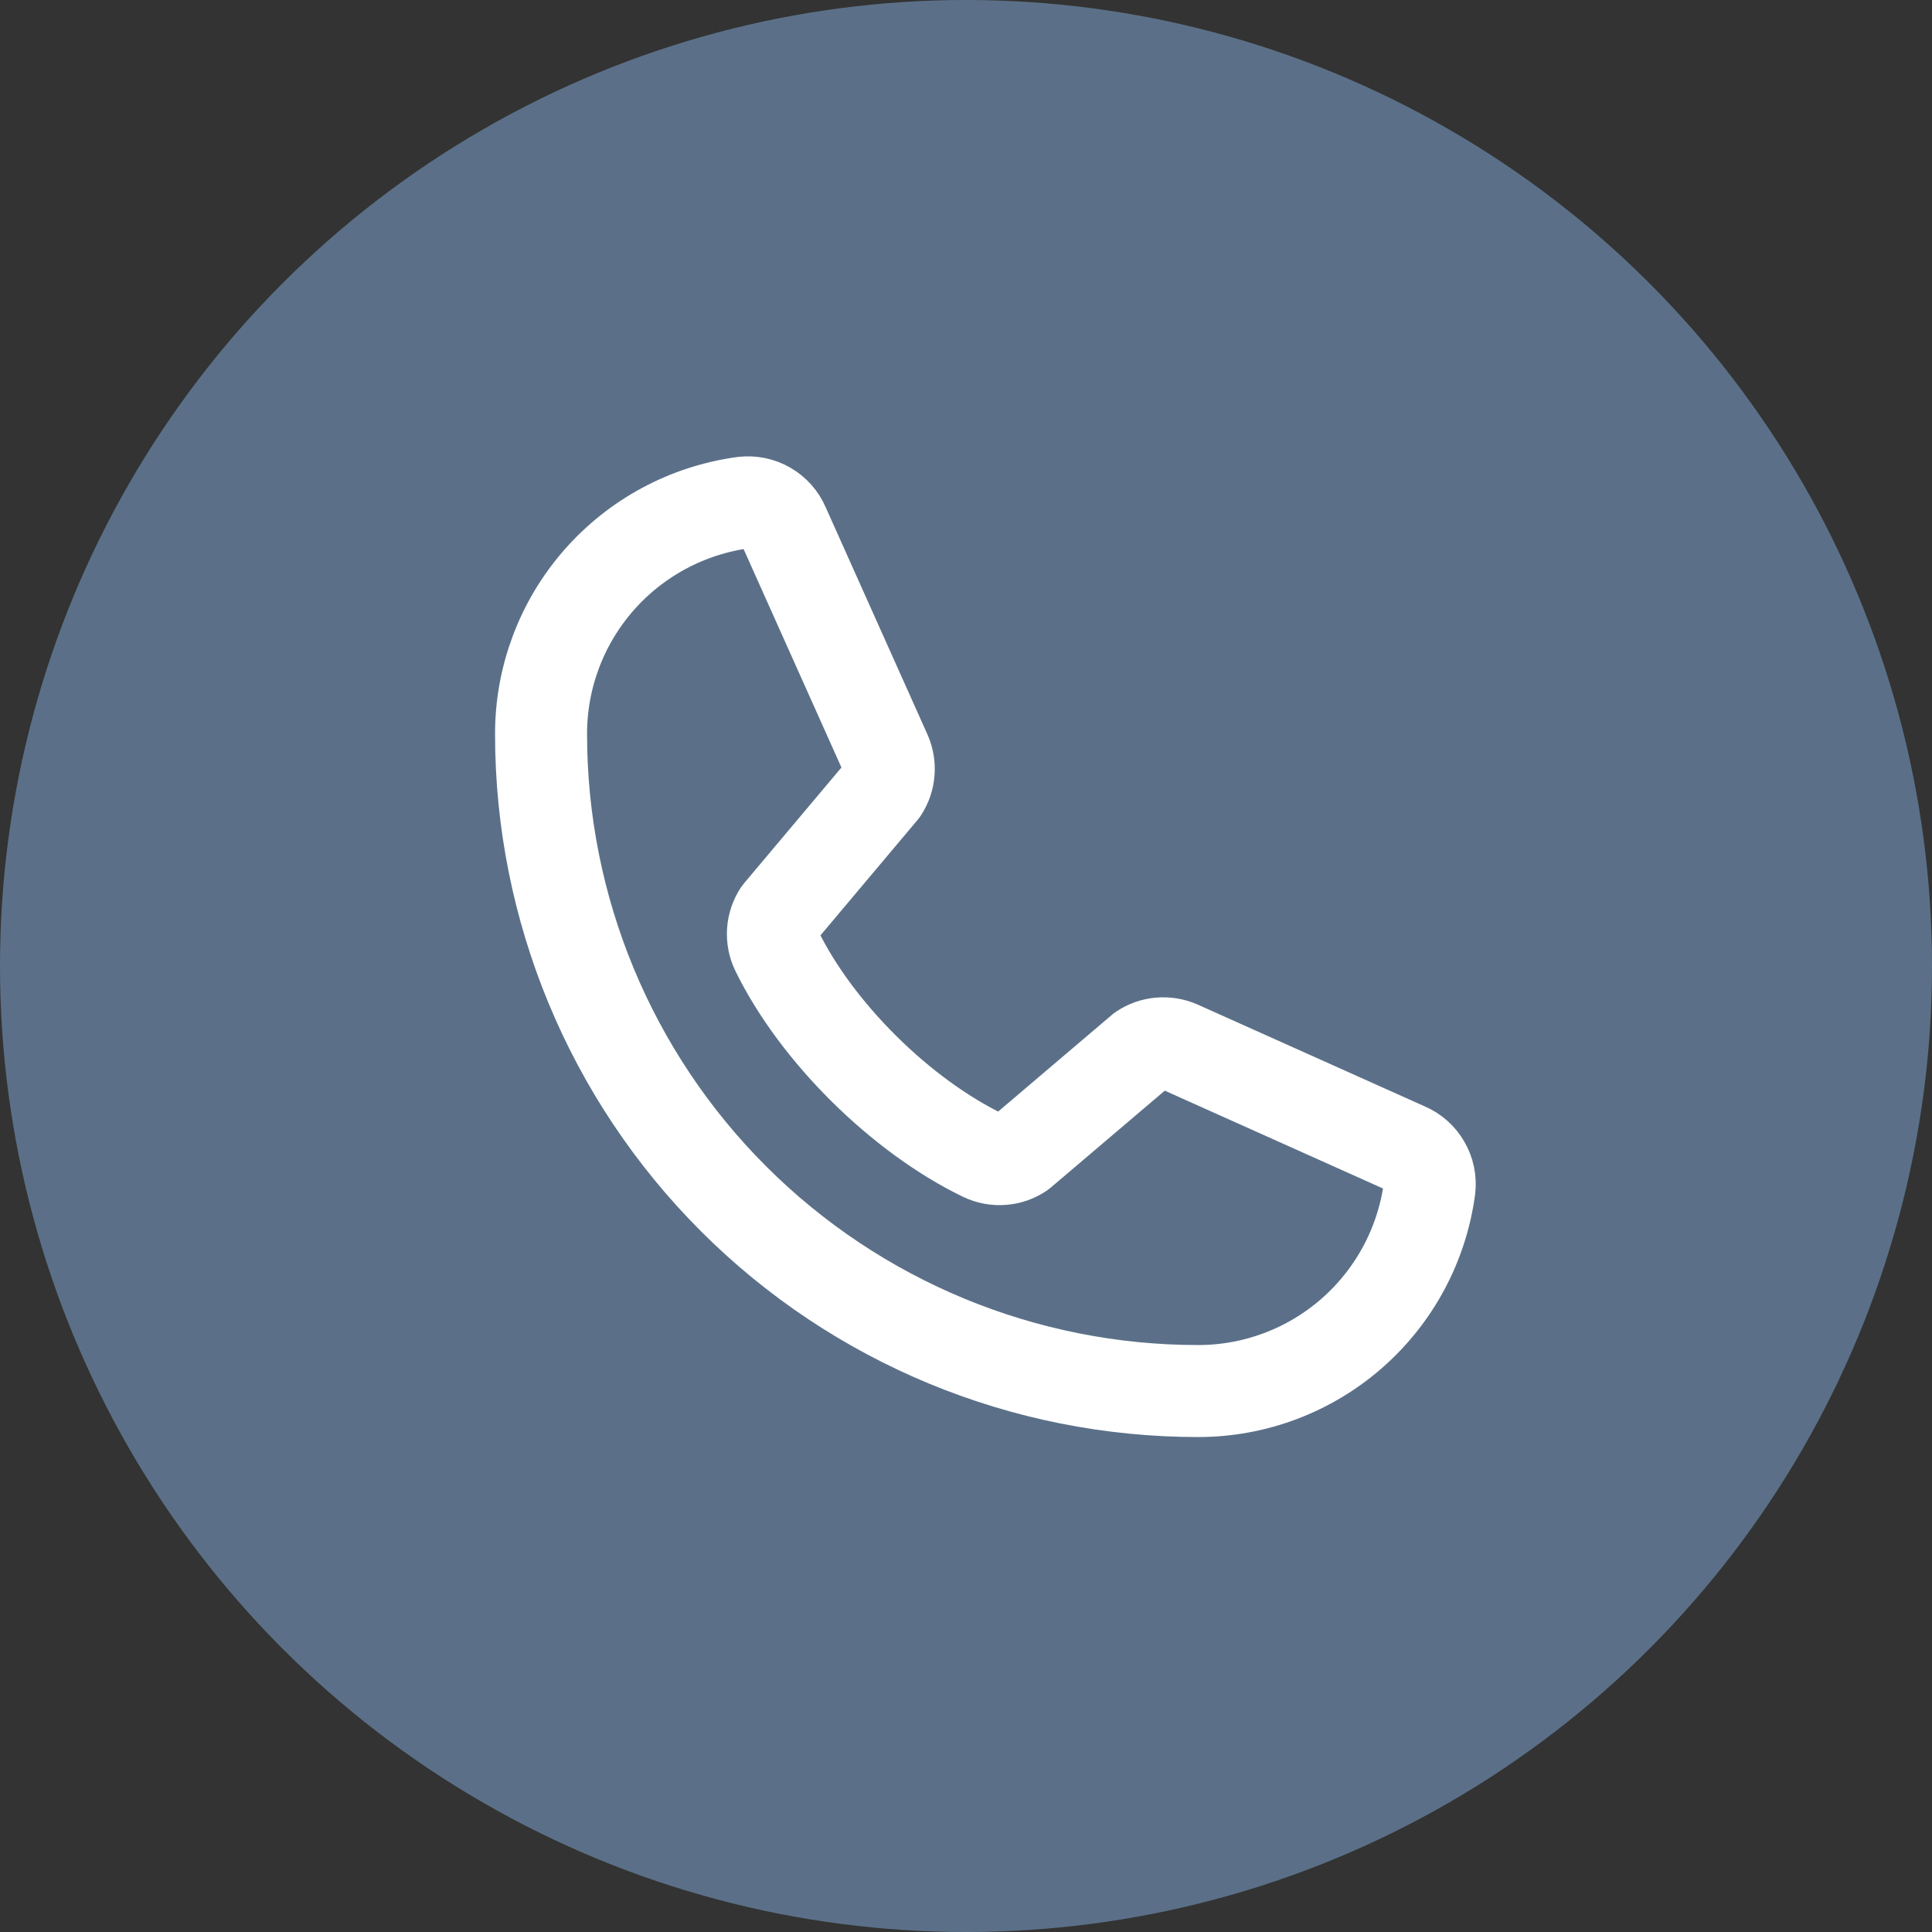 <?xml version="1.0" encoding="UTF-8"?> <svg xmlns="http://www.w3.org/2000/svg" width="21" height="21" viewBox="0 0 21 21" fill="none"><rect x="0" y="0" width="21" height="21" fill="#333333" stroke="none"/><g clip-path="url(#clip0_226_1484)"><circle cx="10.5" cy="10.5" r="10.5" fill="#5B7088"></circle><path d="M12.411 11.411C12.47 11.372 12.536 11.348 12.606 11.342C12.676 11.336 12.746 11.347 12.81 11.374L15.286 12.484C15.369 12.519 15.439 12.581 15.484 12.66C15.53 12.738 15.548 12.829 15.538 12.919C15.456 13.529 15.156 14.088 14.693 14.493C14.23 14.898 13.636 15.121 13.021 15.12C11.127 15.12 9.311 14.368 7.972 13.029C6.633 11.69 5.881 9.874 5.881 7.98C5.88 7.365 6.103 6.771 6.508 6.308C6.913 5.845 7.472 5.545 8.082 5.463C8.172 5.453 8.263 5.471 8.341 5.517C8.42 5.562 8.482 5.632 8.517 5.715L9.627 8.193C9.654 8.257 9.665 8.326 9.659 8.395C9.653 8.464 9.63 8.531 9.592 8.589L8.47 9.923C8.43 9.983 8.407 10.052 8.402 10.124C8.397 10.196 8.411 10.268 8.442 10.333C8.876 11.222 9.795 12.129 10.686 12.559C10.752 12.59 10.824 12.604 10.896 12.598C10.968 12.593 11.037 12.569 11.097 12.528L12.411 11.411Z" stroke="white" stroke-linecap="round" stroke-linejoin="round"></path></g><defs><clipPath id="clip0_226_1484"><rect width="21" height="21" fill="white"></rect></clipPath></defs></svg> 